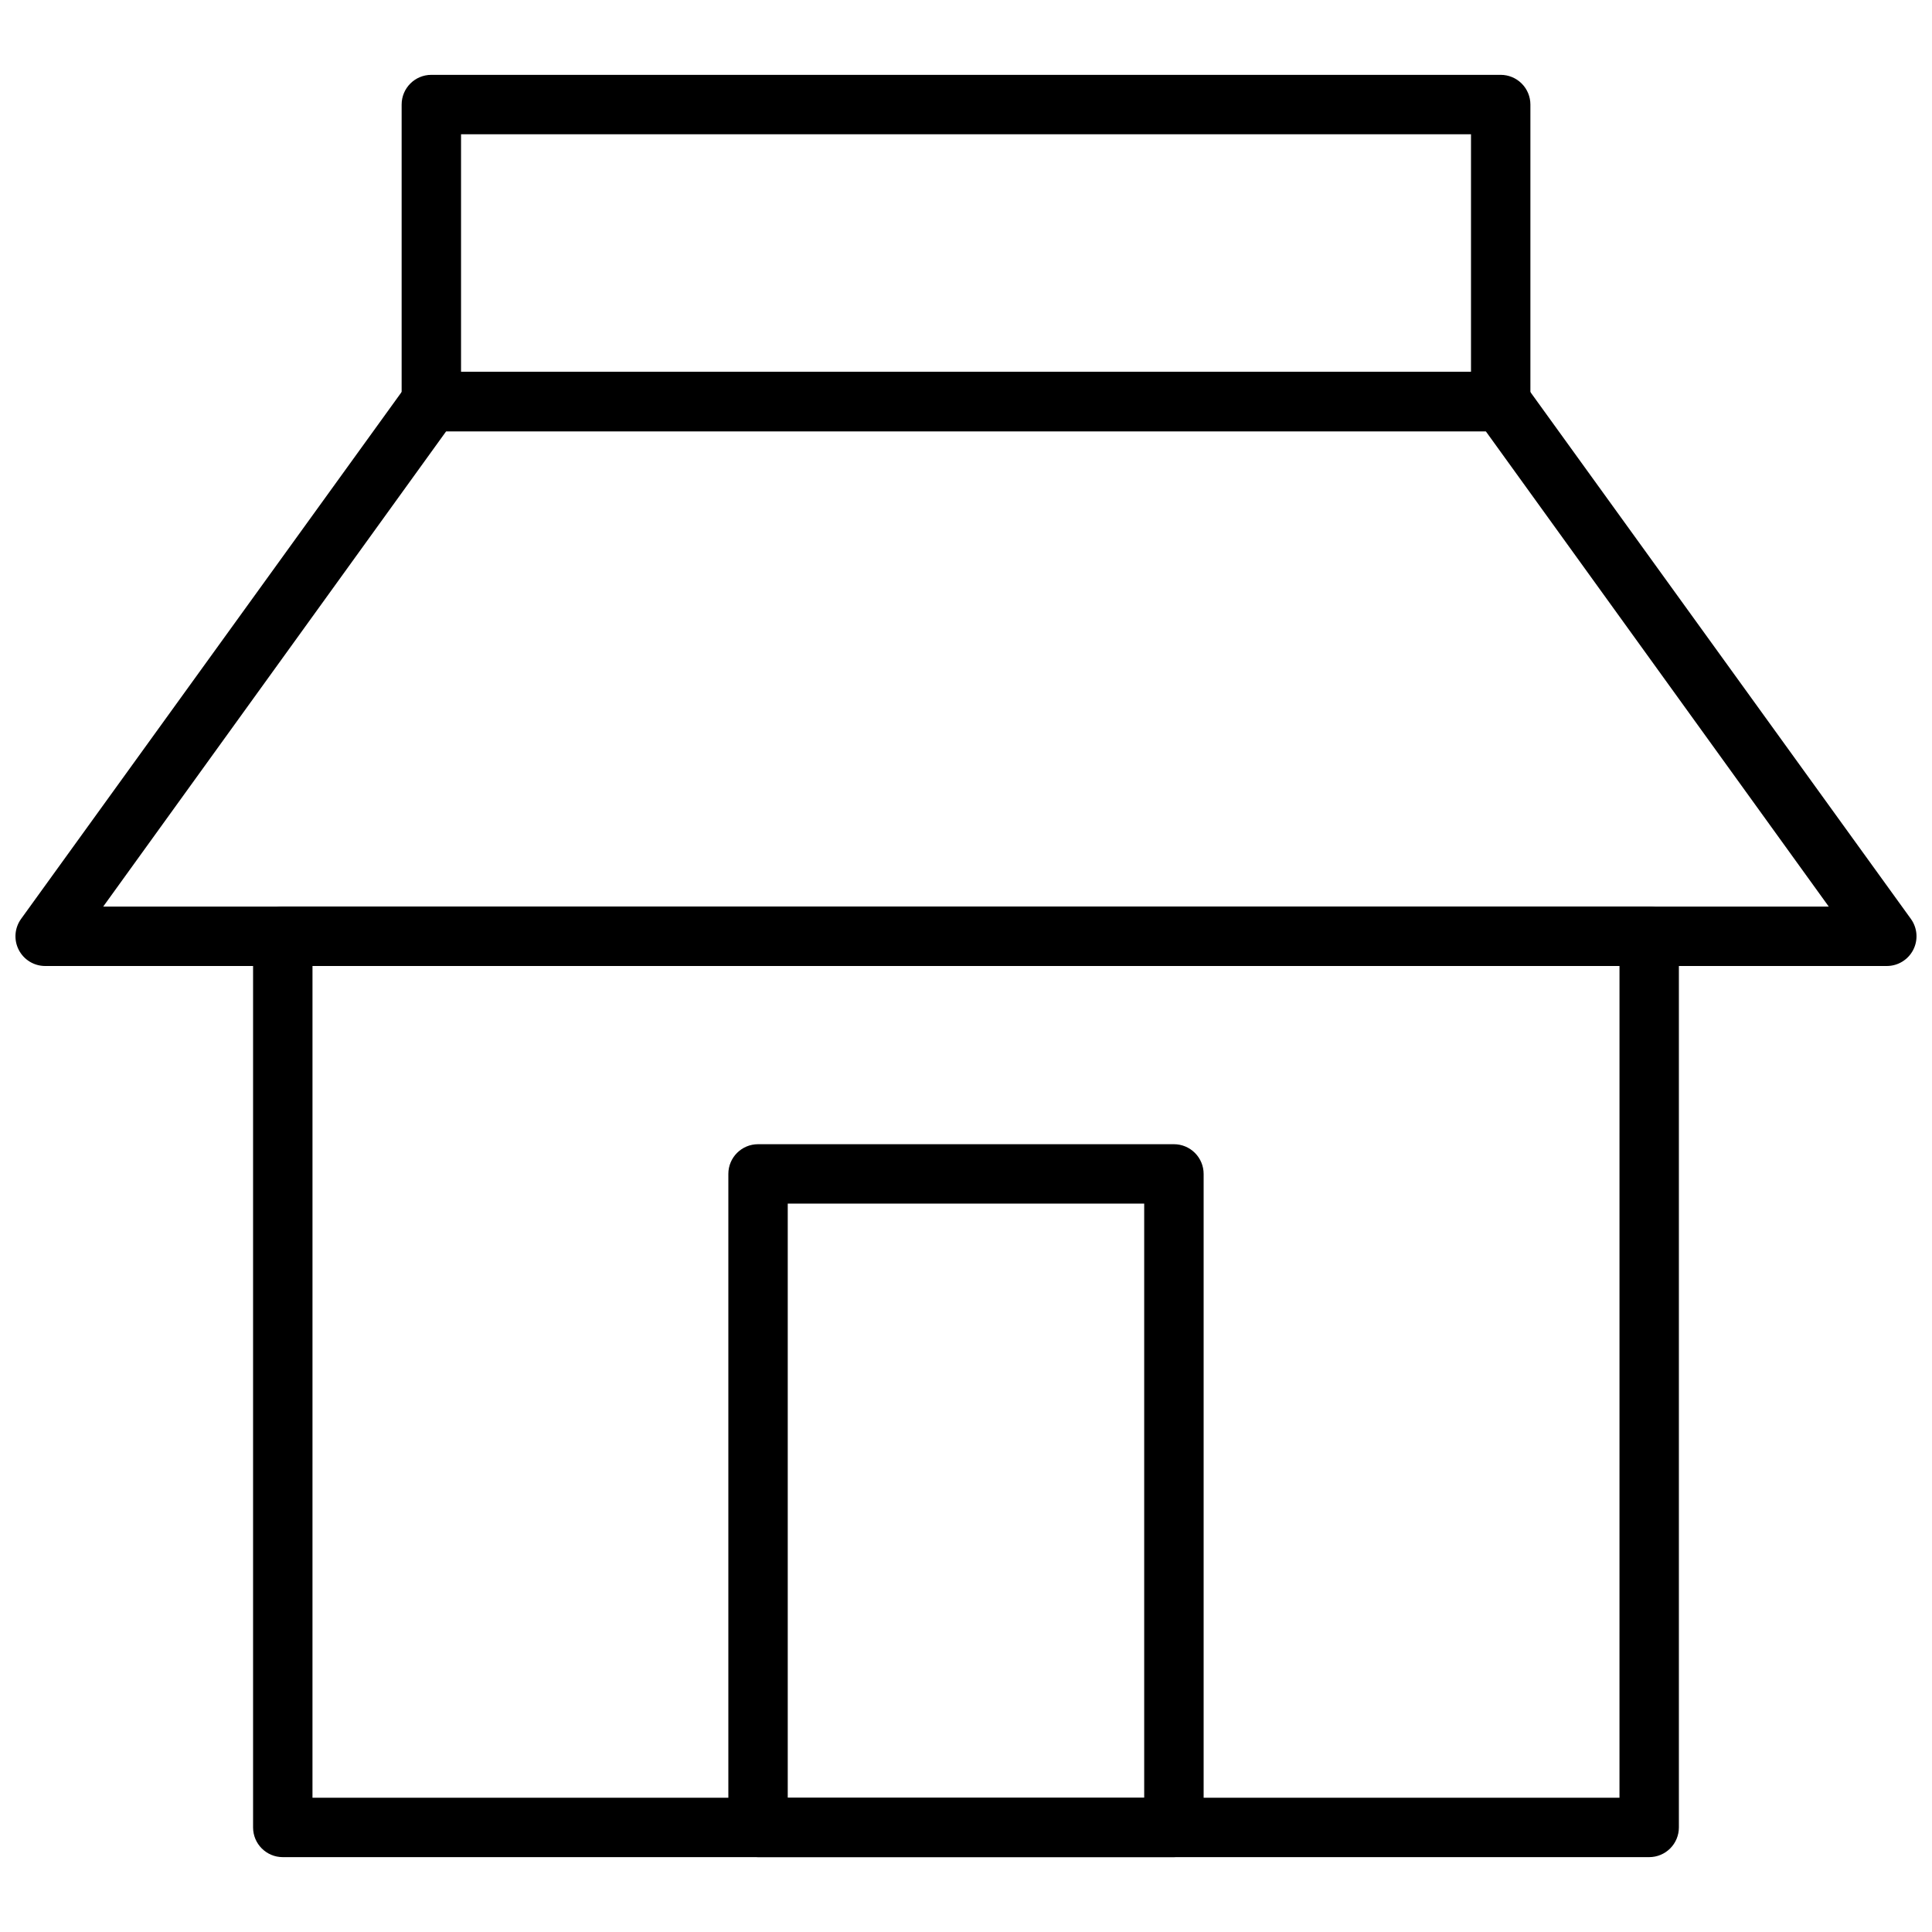<?xml version="1.0" encoding="UTF-8"?>
<!-- Uploaded to: ICON Repo, www.iconrepo.com, Generator: ICON Repo Mixer Tools -->
<svg width="800px" height="800px" version="1.1" viewBox="144 144 512 512" xmlns="http://www.w3.org/2000/svg">
 <defs>
  <clipPath id="a">
   <path d="m148.09 242h503.81v158h-503.81z"/>
  </clipPath>
 </defs>
 <path d="m541.7 258.3h-283.39c-4.348 0-7.871-3.523-7.871-7.871v-78.719c0-4.348 3.523-7.875 7.871-7.875h283.39c2.086 0 4.09 0.832 5.566 2.309 1.477 1.477 2.305 3.477 2.305 5.566v78.719c0 2.09-0.828 4.09-2.305 5.566-1.477 1.477-3.481 2.305-5.566 2.305zm-275.52-15.742h267.65v-62.977h-267.65z"/>
 <g clip-path="url(#a)">
  <path d="m644.03 400h-488.07c-2.953-0.004-5.656-1.66-7-4.293-1.344-2.629-1.102-5.789 0.625-8.188l102.34-141.7c1.477-2.047 3.852-3.262 6.375-3.266h283.39c2.527 0.004 4.898 1.219 6.375 3.266l102.34 141.7c1.73 2.398 1.973 5.559 0.625 8.188-1.344 2.633-4.047 4.289-7 4.293zm-472.68-15.746h457.29l-90.883-125.95h-275.52z"/>
 </g>
 <path d="m581.05 636.16h-362.11c-4.348 0-7.871-3.523-7.871-7.871v-236.16c0-4.348 3.523-7.871 7.871-7.871h362.11c2.09 0 4.09 0.828 5.566 2.305 1.477 1.477 2.305 3.481 2.305 5.566v236.16c0 2.086-0.828 4.09-2.305 5.566-1.477 1.473-3.477 2.305-5.566 2.305zm-354.24-15.742h346.37l0.004-220.42h-346.37z"/>
 <path d="m455.1 636.16h-110.21c-4.348 0-7.871-3.523-7.871-7.871v-173.19c0-4.348 3.523-7.871 7.871-7.871h110.21c2.09 0 4.09 0.828 5.566 2.305 1.477 1.477 2.309 3.481 2.309 5.566v173.19c0 2.086-0.832 4.09-2.309 5.566-1.477 1.473-3.477 2.305-5.566 2.305zm-102.34-15.742 94.465-0.004v-157.44h-94.465z"/>
</svg>
